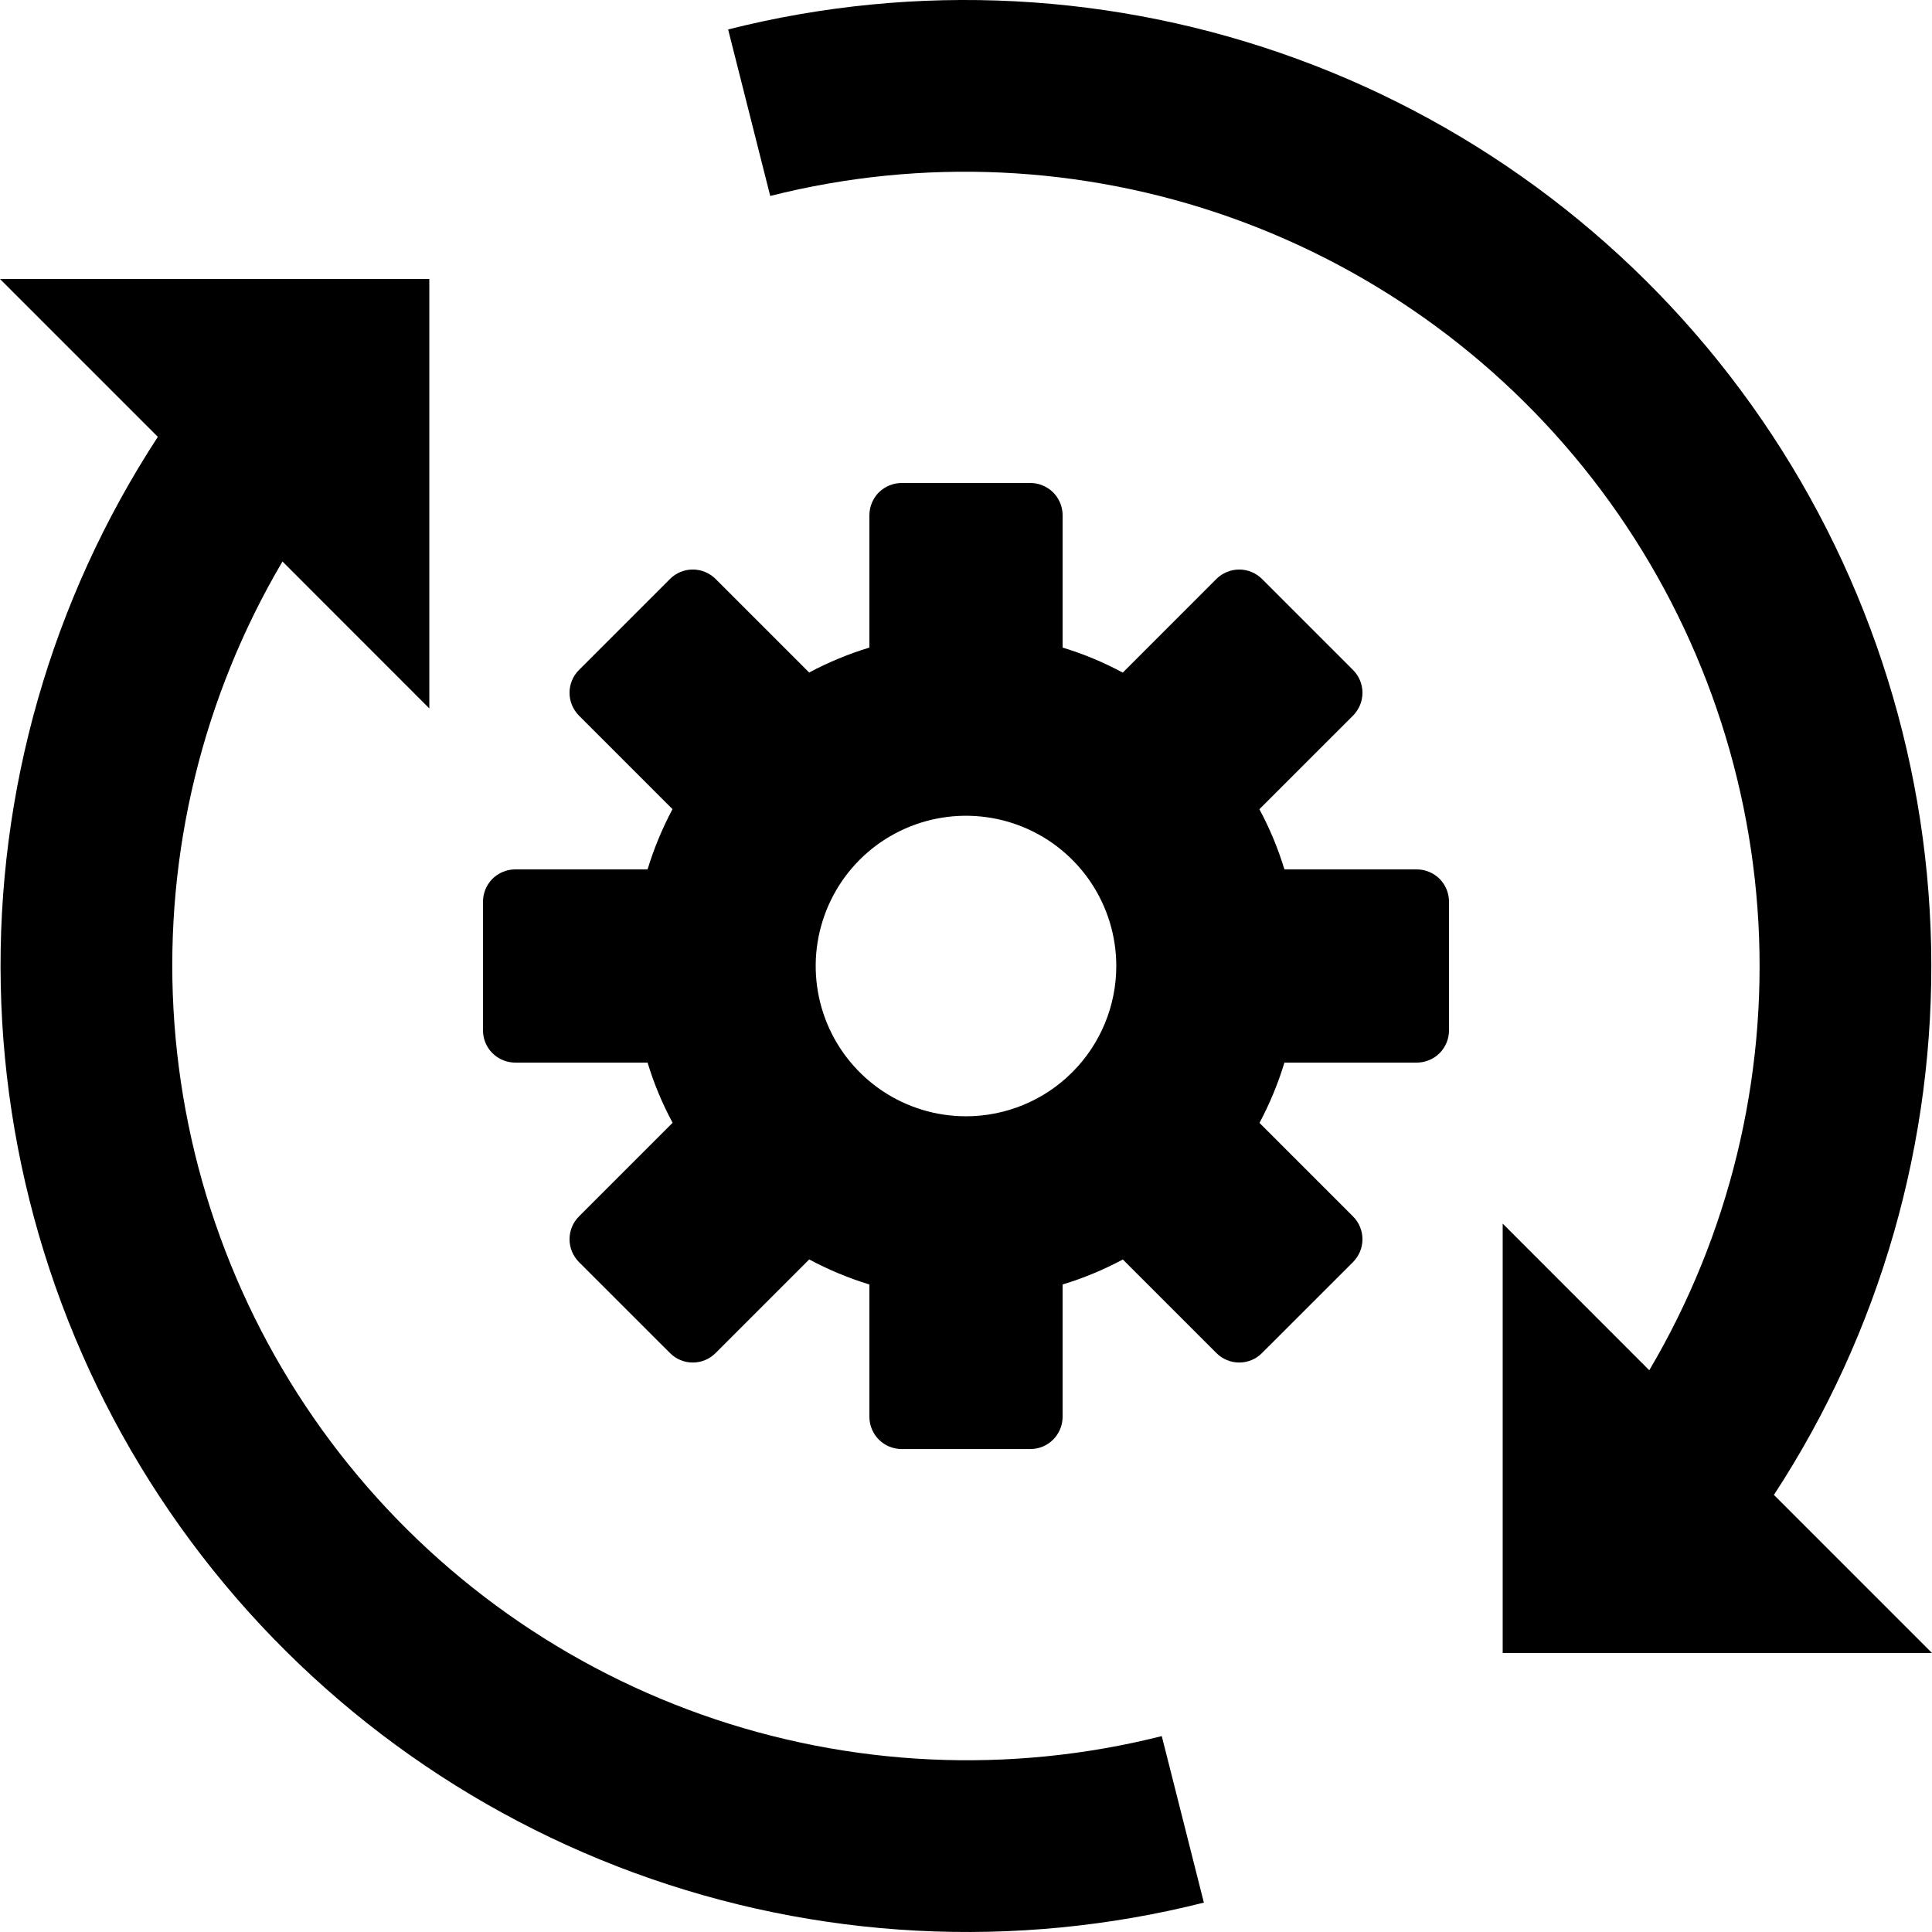 <svg width="33" height="33" viewBox="0 0 33 33" fill="none" xmlns="http://www.w3.org/2000/svg">
<path d="M24.199 14.85H21.939C21.831 14.494 21.688 14.15 21.511 13.822L23.111 12.223C23.214 12.119 23.272 11.979 23.272 11.833C23.272 11.687 23.214 11.547 23.111 11.444L21.556 9.889C21.453 9.786 21.313 9.728 21.167 9.728C21.021 9.728 20.881 9.786 20.777 9.889L19.178 11.489C18.85 11.312 18.506 11.169 18.15 11.061V8.801C18.15 8.728 18.136 8.657 18.108 8.59C18.08 8.523 18.04 8.462 17.989 8.411C17.938 8.36 17.877 8.32 17.81 8.292C17.743 8.264 17.672 8.25 17.599 8.25H15.401C15.328 8.25 15.257 8.264 15.19 8.292C15.123 8.32 15.062 8.36 15.011 8.411C14.96 8.462 14.92 8.523 14.892 8.59C14.864 8.657 14.85 8.728 14.85 8.801V11.061C14.494 11.169 14.149 11.312 13.821 11.487L12.223 9.889C12.119 9.786 11.979 9.728 11.833 9.728C11.687 9.728 11.547 9.786 11.444 9.889L9.889 11.444C9.786 11.547 9.728 11.687 9.728 11.833C9.728 11.979 9.786 12.119 9.889 12.223L11.487 13.821C11.312 14.149 11.169 14.494 11.061 14.85H8.801C8.728 14.85 8.657 14.864 8.59 14.892C8.523 14.92 8.462 14.96 8.411 15.011C8.36 15.063 8.32 15.123 8.292 15.19C8.264 15.257 8.25 15.329 8.25 15.401V17.6C8.25 17.746 8.308 17.886 8.411 17.989C8.515 18.092 8.655 18.15 8.801 18.15H11.061C11.169 18.506 11.312 18.851 11.489 19.178L9.889 20.778C9.786 20.881 9.728 21.021 9.728 21.167C9.728 21.313 9.786 21.453 9.889 21.557L11.444 23.111C11.495 23.163 11.556 23.203 11.622 23.231C11.689 23.259 11.761 23.273 11.833 23.273C11.905 23.273 11.977 23.259 12.044 23.231C12.111 23.203 12.171 23.163 12.223 23.111L13.822 21.512C14.15 21.688 14.494 21.831 14.85 21.94V24.2C14.85 24.346 14.908 24.486 15.011 24.589C15.115 24.693 15.255 24.751 15.401 24.751H17.599C17.672 24.751 17.743 24.736 17.81 24.709C17.877 24.681 17.938 24.64 17.989 24.589C18.04 24.538 18.08 24.477 18.108 24.411C18.136 24.344 18.15 24.272 18.15 24.2V21.94C18.506 21.832 18.851 21.689 19.179 21.513L20.777 23.111C20.829 23.163 20.889 23.203 20.956 23.231C21.023 23.259 21.095 23.273 21.167 23.273C21.239 23.273 21.311 23.259 21.378 23.231C21.445 23.203 21.505 23.163 21.556 23.111L23.111 21.557C23.214 21.453 23.272 21.313 23.272 21.167C23.272 21.021 23.214 20.881 23.111 20.778L21.513 19.18C21.688 18.851 21.831 18.507 21.939 18.15H24.199C24.272 18.15 24.343 18.136 24.41 18.108C24.477 18.081 24.538 18.04 24.589 17.989C24.64 17.938 24.68 17.877 24.708 17.81C24.736 17.744 24.75 17.672 24.75 17.6V15.401C24.75 15.329 24.736 15.257 24.708 15.19C24.68 15.123 24.64 15.063 24.589 15.011C24.538 14.96 24.477 14.92 24.41 14.892C24.343 14.864 24.272 14.85 24.199 14.85ZM16.5 19.067C15.992 19.067 15.496 18.917 15.074 18.635C14.652 18.353 14.322 17.952 14.128 17.483C13.934 17.014 13.883 16.498 13.982 16C14.081 15.502 14.325 15.044 14.684 14.685C15.043 14.326 15.501 14.082 15.999 13.983C16.497 13.884 17.013 13.935 17.482 14.129C17.951 14.323 18.352 14.652 18.634 15.074C18.916 15.496 19.067 15.993 19.067 16.5C19.067 17.181 18.796 17.834 18.315 18.315C17.834 18.797 17.181 19.067 16.5 19.067ZM19.844 29.654L20.563 32.498C17.341 33.311 13.949 33.133 10.83 31.988C7.711 30.843 5.01 28.784 3.08 26.08C1.15 23.376 0.081 20.152 0.013 16.831C-0.056 13.509 0.879 10.244 2.696 7.462L0 4.766H7.333V12.1L4.825 9.591C3.464 11.899 2.816 14.558 2.963 17.233C3.11 19.908 4.045 22.48 5.65 24.625C7.256 26.77 9.461 28.392 11.986 29.287C14.512 30.182 17.246 30.309 19.844 29.654ZM30.3 25.534L33 28.234H25.667V20.9L28.171 23.405C29.533 21.098 30.181 18.439 30.035 15.764C29.888 13.089 28.953 10.518 27.348 8.373C25.743 6.228 23.538 4.607 21.013 3.712C18.487 2.818 15.754 2.69 13.156 3.347L12.437 0.503C15.659 -0.311 19.05 -0.134 22.169 1.011C25.288 2.156 27.989 4.215 29.918 6.919C31.848 9.623 32.917 12.846 32.985 16.168C33.053 19.489 32.117 22.753 30.3 25.534Z" fill="black"/>
</svg>
